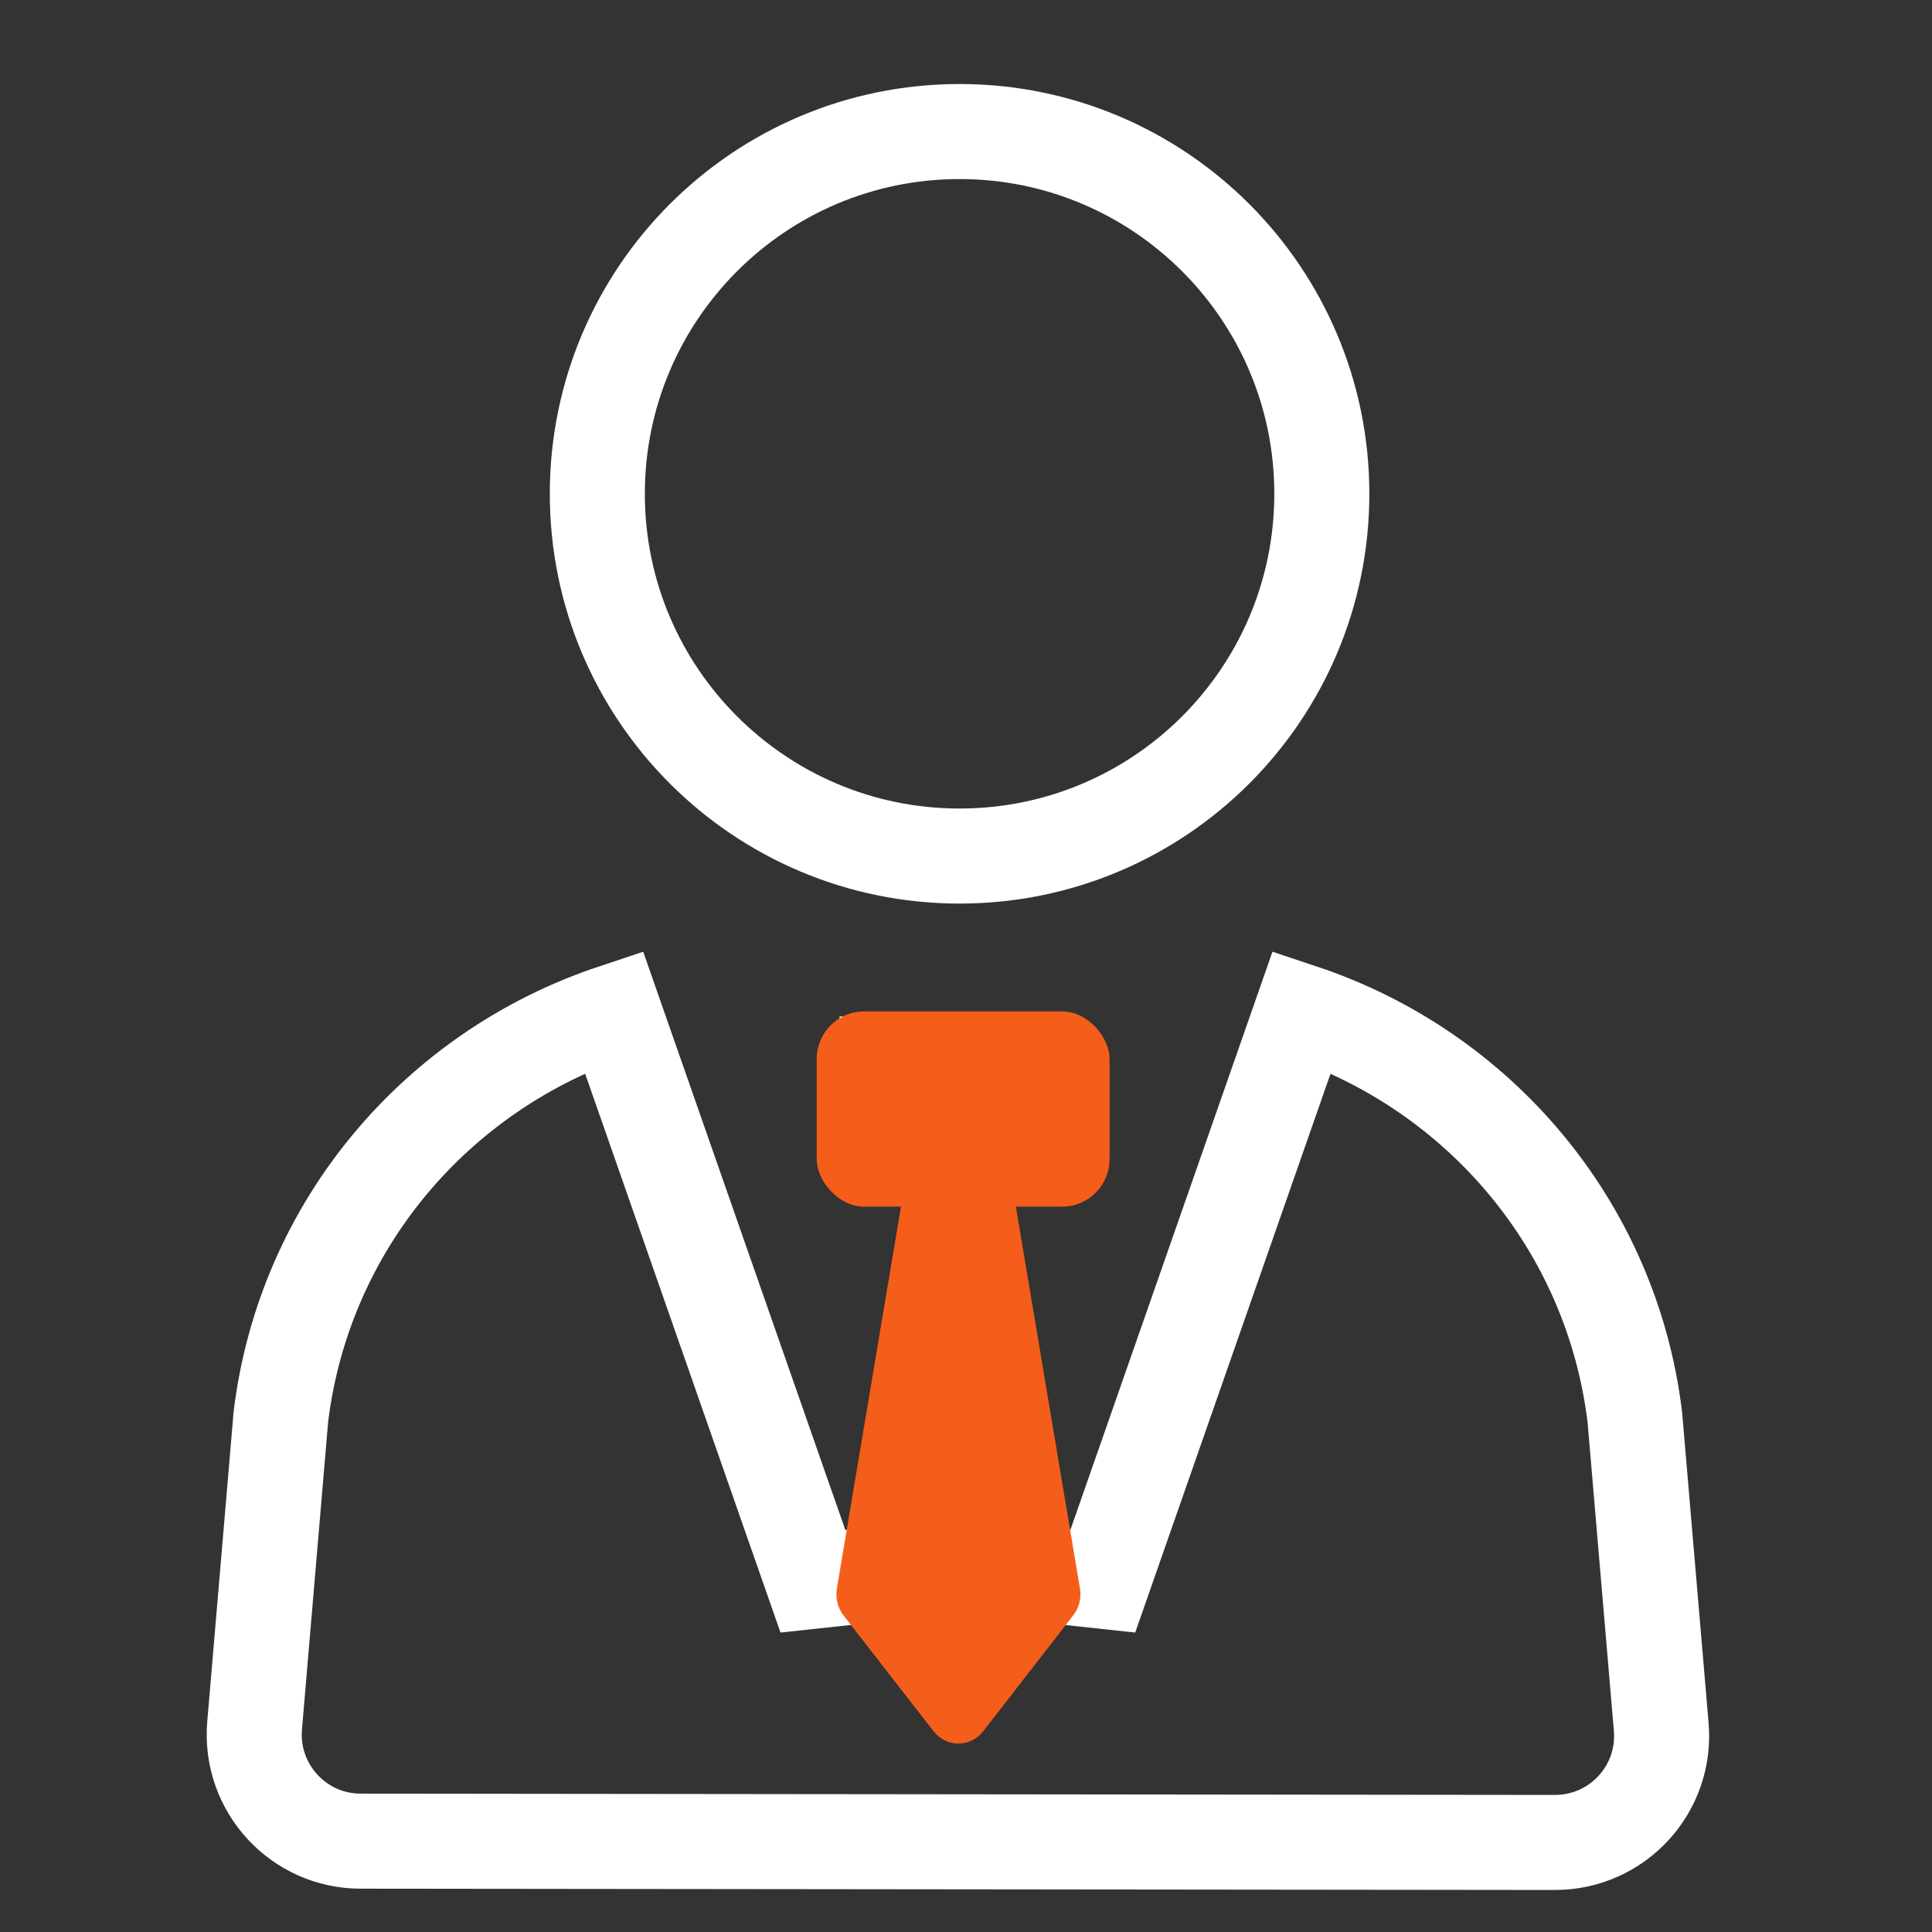 <svg width="46" height="46" viewBox="0 0 46 46" fill="none" xmlns="http://www.w3.org/2000/svg">
<rect x="0" y="0" width="46" height="46" fill="#333333" stroke="none"/>
<path d="M30.997 24.086C35.188 25.483 38.368 29.155 38.925 33.745L39.553 41.115C39.68 42.598 38.511 43.868 37.023 43.868L8.589 43.837H8.588C7.104 43.837 5.938 42.566 6.062 41.086L6.688 33.728C7.25 29.146 10.425 25.481 14.614 24.086L19.355 37.649L21.547 37.413L22.65 28.424L22.806 27.162L22.961 28.424L24.065 37.413L26.257 37.649L30.997 24.086ZM24.491 25.334V27.155H21.12V25.334H24.491Z" stroke="white" stroke-width="2.263"/>
<path d="M22.847 3.132C27.609 3.132 31.472 6.995 31.472 11.757C31.471 16.523 27.609 20.382 22.847 20.382C18.084 20.382 14.222 16.519 14.222 11.757C14.222 6.995 18.084 3.132 22.847 3.132Z" stroke="white" stroke-width="2.263"/>
<path d="M23.992 27.568H21.647L19.926 37.82C19.887 38.05 19.946 38.287 20.087 38.467L22.227 41.219C22.373 41.406 22.59 41.514 22.82 41.514C23.05 41.513 23.267 41.404 23.412 41.217L25.552 38.462C25.693 38.284 25.752 38.049 25.713 37.82L23.992 27.568Z" fill="#F45E1A"/>
<rect x="19.445" y="24.081" width="6.973" height="4.649" rx="1.132" fill="#F45E1A"/>
</svg>
